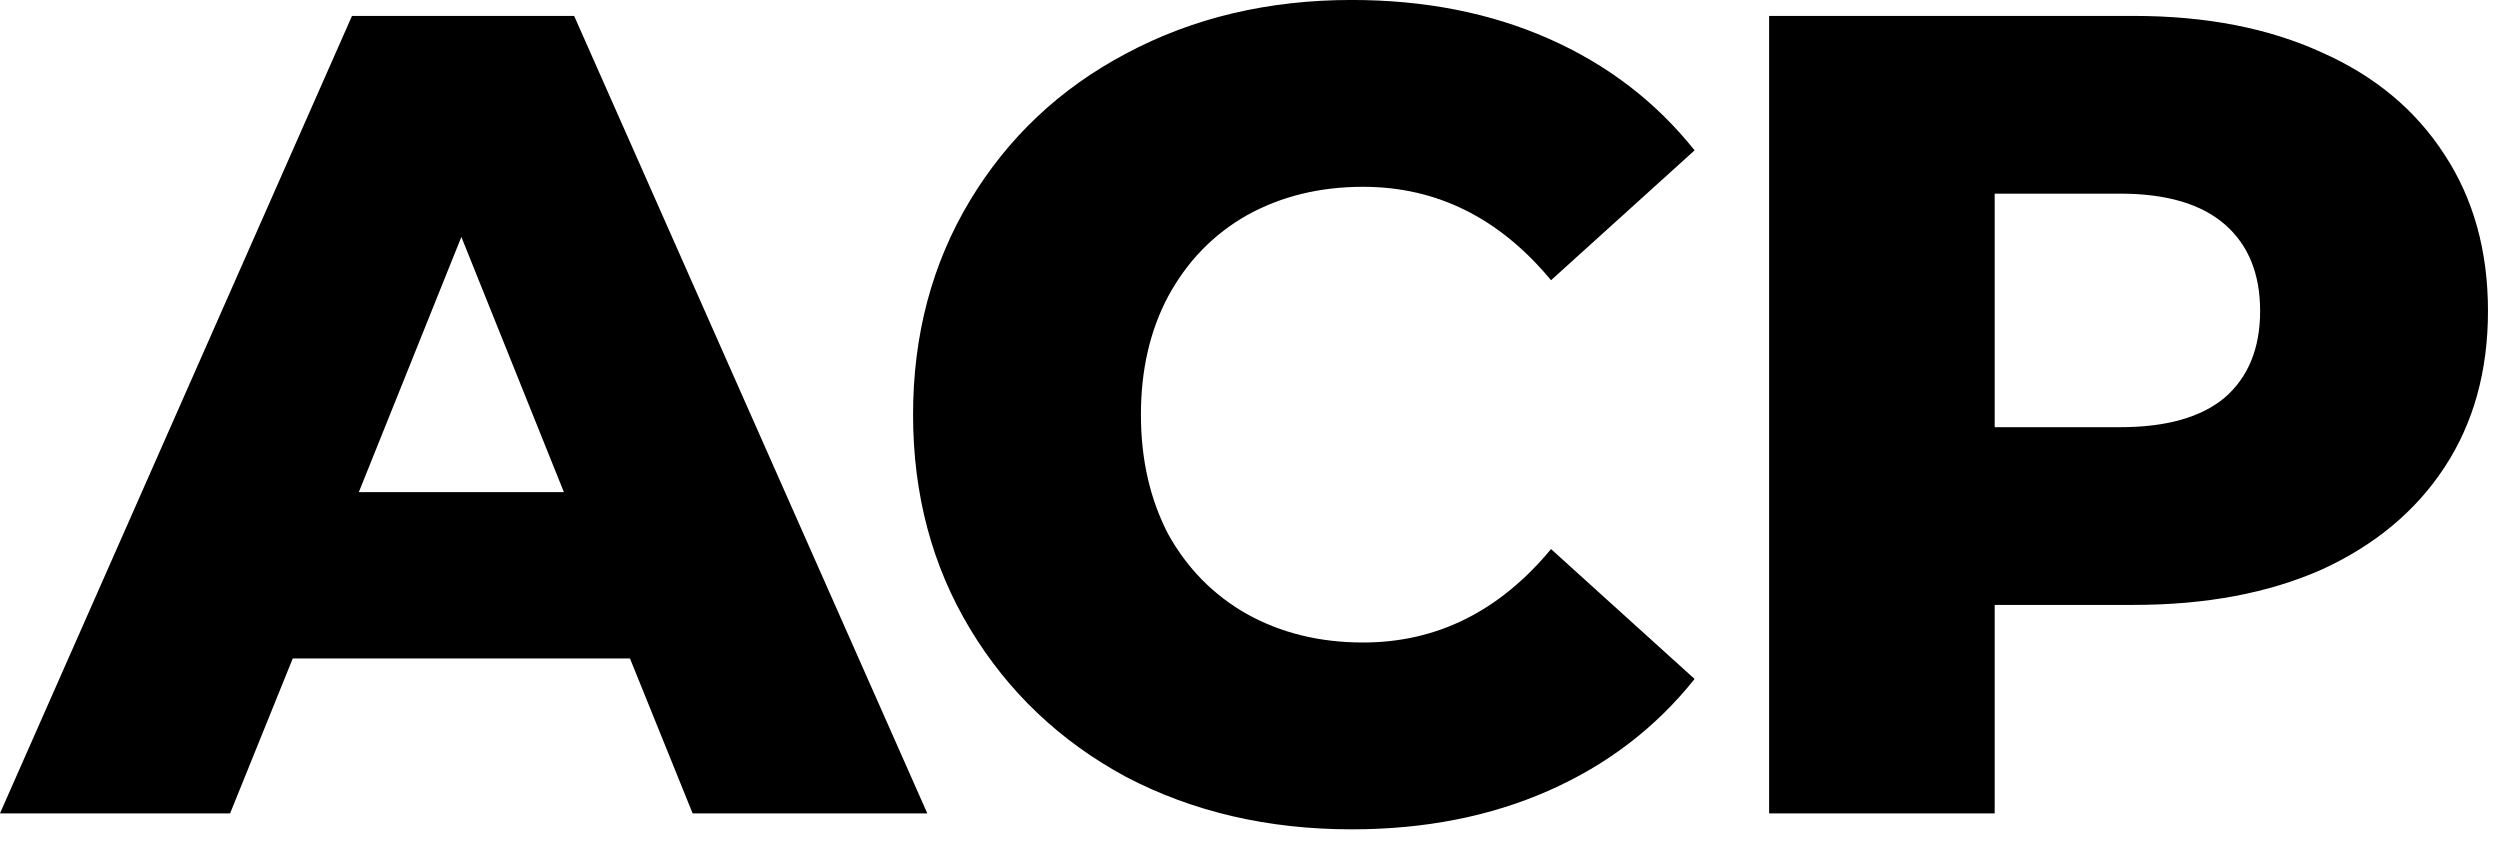 <svg width="79" height="27" viewBox="0 0 79 27" fill="none" xmlns="http://www.w3.org/2000/svg">
<path d="M19.907 20.807H9.251L7.271 25.703H-0.001L11.123 0.503H18.143L29.303 25.703H21.887L19.907 20.807ZM17.819 15.551L14.579 7.487L11.339 15.551H17.819ZM42.713 26.207C40.073 26.207 37.697 25.655 35.585 24.551C33.497 23.423 31.853 21.863 30.653 19.871C29.453 17.879 28.853 15.623 28.853 13.103C28.853 10.583 29.453 8.327 30.653 6.335C31.853 4.343 33.497 2.795 35.585 1.691C37.697 0.563 40.073 -0.001 42.713 -0.001C45.017 -0.001 47.093 0.407 48.941 1.223C50.789 2.039 52.325 3.215 53.549 4.751L49.013 8.855C47.381 6.887 45.401 5.903 43.073 5.903C41.705 5.903 40.481 6.203 39.401 6.803C38.345 7.403 37.517 8.255 36.917 9.359C36.341 10.439 36.053 11.687 36.053 13.103C36.053 14.519 36.341 15.779 36.917 16.883C37.517 17.963 38.345 18.803 39.401 19.403C40.481 20.003 41.705 20.303 43.073 20.303C45.401 20.303 47.381 19.319 49.013 17.351L53.549 21.455C52.325 22.991 50.789 24.167 48.941 24.983C47.093 25.799 45.017 26.207 42.713 26.207ZM67.424 0.503C69.704 0.503 71.684 0.887 73.364 1.655C75.044 2.399 76.34 3.479 77.252 4.895C78.164 6.287 78.62 7.931 78.62 9.827C78.62 11.723 78.164 13.367 77.252 14.759C76.34 16.151 75.044 17.231 73.364 17.999C71.684 18.743 69.704 19.115 67.424 19.115H63.032V25.703H55.904V0.503H67.424ZM66.992 13.499C68.456 13.499 69.56 13.187 70.304 12.563C71.048 11.915 71.42 11.003 71.42 9.827C71.42 8.651 71.048 7.739 70.304 7.091C69.56 6.443 68.456 6.119 66.992 6.119H63.032V13.499H66.992Z" fill="black"/>
</svg>
